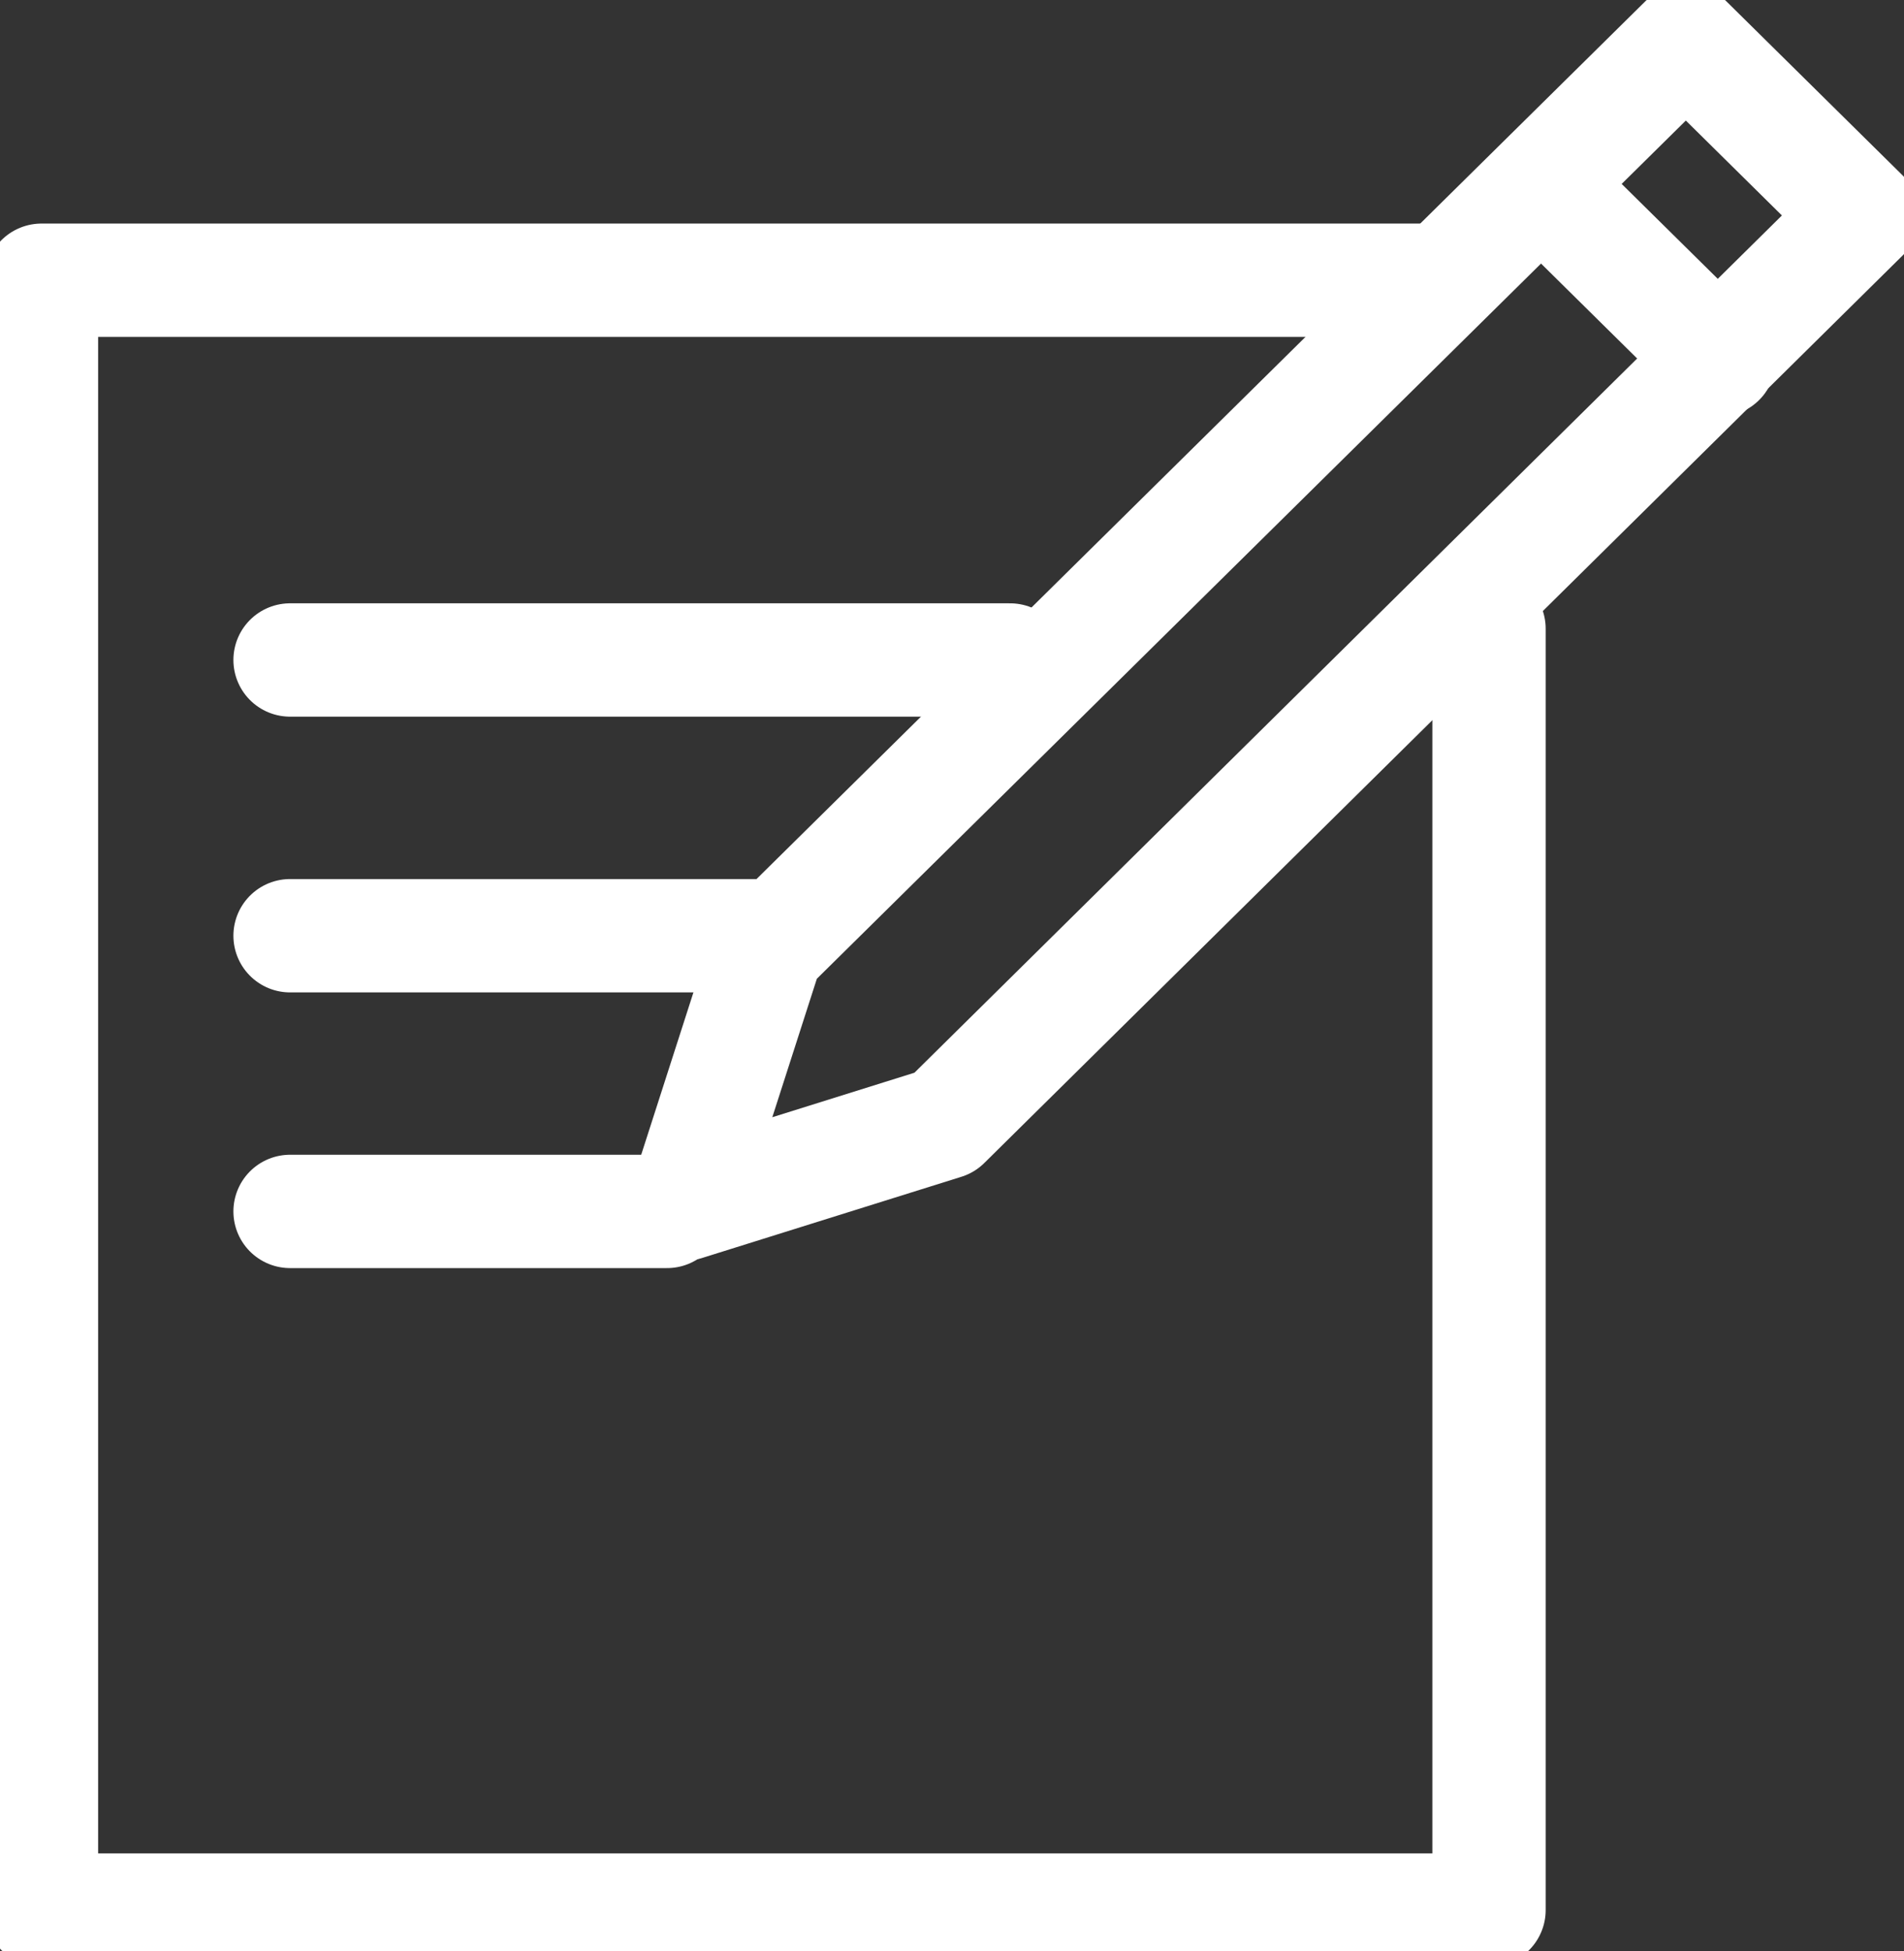 <svg width="41" height="42" viewBox="0 0 41 42" fill="none" xmlns="http://www.w3.org/2000/svg">
<rect x="0" y="0" width="41" height="42" fill="#333333" stroke="none"/>
<g clip-path="url(#clip0_197_9337)">
<path d="M32.064 13.535V41.119H0.893V6.033H31.023" stroke="white" stroke-width="2.44" stroke-linecap="round" stroke-linejoin="round"/>
<path d="M6.246 14.208H21.751" stroke="white" stroke-width="2.44" stroke-linecap="round" stroke-linejoin="round"/>
<path d="M6.246 20.144H16.521" stroke="white" stroke-width="2.44" stroke-linecap="round" stroke-linejoin="round"/>
<path d="M6.246 26.079H14.364" stroke="white" stroke-width="2.44" stroke-linecap="round" stroke-linejoin="round"/>
<path d="M40.107 4.638L36.302 0.881L16.52 20.412L14.748 25.919L20.338 24.169L40.107 4.638Z" stroke="white" stroke-width="2.44" stroke-linecap="round" stroke-linejoin="round"/>
<path d="M33.203 3.978L37.02 7.747" stroke="white" stroke-width="2.44" stroke-linecap="round" stroke-linejoin="round"/>
</g>
<defs>
<clipPath id="clip0_197_9337">
<rect width="41" height="42" fill="white"/>
</clipPath>
</defs>
</svg>
